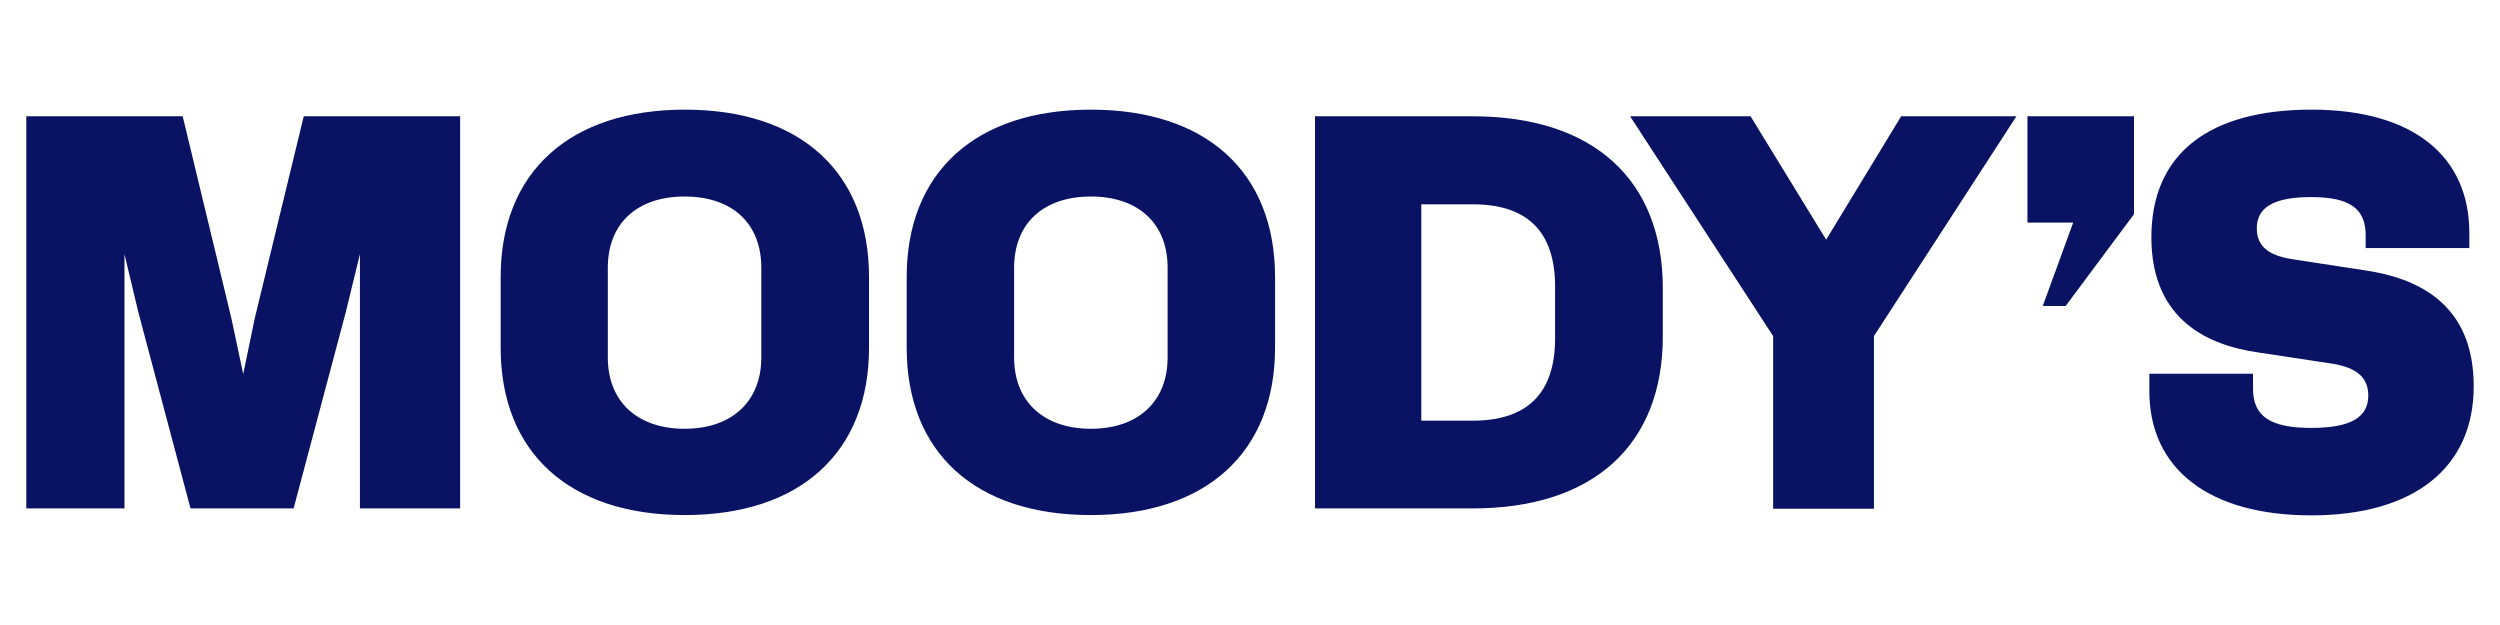 <?xml version="1.0" encoding="UTF-8"?>
<svg xmlns="http://www.w3.org/2000/svg" version="1.1" viewBox="0 0 480 120">
  <defs>
    <style>
      .cls-1 {
        fill: #0a1264;
      }
    </style>
  </defs>
  <!-- Generator: Adobe Illustrator 28.7.1, SVG Export Plug-In . SVG Version: 1.2.0 Build 142)  -->
  <g>
    <g id="Layer_1">
      <g id="Layer_1-2" data-name="Layer_1">
        <path class="cls-1" d="M5.05,22.329h30.026l9.341,38.755,2.28,10.731,2.224-10.731,9.397-38.755h30.026v75.286h-19.239v-48.819l-2.725,11.176-10.009,37.643h-19.795l-10.009-37.643-2.669-11.176v48.819H5.05V22.329h0ZM166.854,66.756c0,20.128-13.233,32.138-35.363,32.138s-35.363-11.955-35.363-32.138v-13.567c0-20.128,13.233-32.138,35.363-32.138s35.363,11.955,35.363,32.138v13.567h0ZM131.435,37.731c-9.119,0-14.735,5.171-14.735,13.678v17.237c0,8.396,5.616,13.678,14.735,13.678s14.735-5.282,14.735-13.678v-17.237c0-8.507-5.56-13.678-14.735-13.678ZM244.81,66.756c0,20.128-13.233,32.138-35.363,32.138s-35.363-11.955-35.363-32.138v-13.567c0-20.128,13.233-32.138,35.363-32.138s35.363,11.955,35.363,32.138v13.567h0ZM209.446,37.731c-9.119,0-14.735,5.171-14.735,13.678v17.237c0,8.396,5.616,13.678,14.735,13.678s14.735-5.282,14.735-13.678v-17.237c0-8.507-5.616-13.678-14.735-13.678ZM319.262,64.587c0,20.851-13.345,33.028-36.476,33.028h-30.304V22.329h30.304c23.131,0,36.476,12.177,36.476,33.028v9.23h0ZM282.786,39.232h-9.897v41.535h9.897c10.565,0,15.791-5.393,15.791-15.791v-9.953c0-10.509-5.282-15.791-15.791-15.791h-0ZM340.447,64.532l-27.468-42.203h23.131l14.512,23.687,14.401-23.687h22.13l-27.357,42.203v33.139h-19.35v-33.139h0ZM389.266,22.329h20.462v18.794l-13.122,17.626h-4.393l5.838-16.014h-8.785v-20.406h0ZM474.95,74.207c0,15.624-11.51,24.743-31.193,24.743s-31.082-8.952-31.082-23.854v-3.336h19.906v2.891c0,5.282,3.336,7.506,11.176,7.506s10.954-2.169,10.954-6.228-3.114-5.616-7.729-6.228l-13.567-2.057c-8.841-1.279-20.351-5.783-20.351-22.074s11.343-24.521,30.748-24.521,30.304,8.841,30.304,23.687v2.891h-19.906v-2.447c0-5.171-3.114-7.34-10.453-7.34s-10.453,2.057-10.453,6.005,3.003,5.393,7.34,6.005l13.456,2.057c9.397,1.39,20.907,5.95,20.851,22.297h-0Z"/>
      </g>
    </g>
  </g>
</svg>